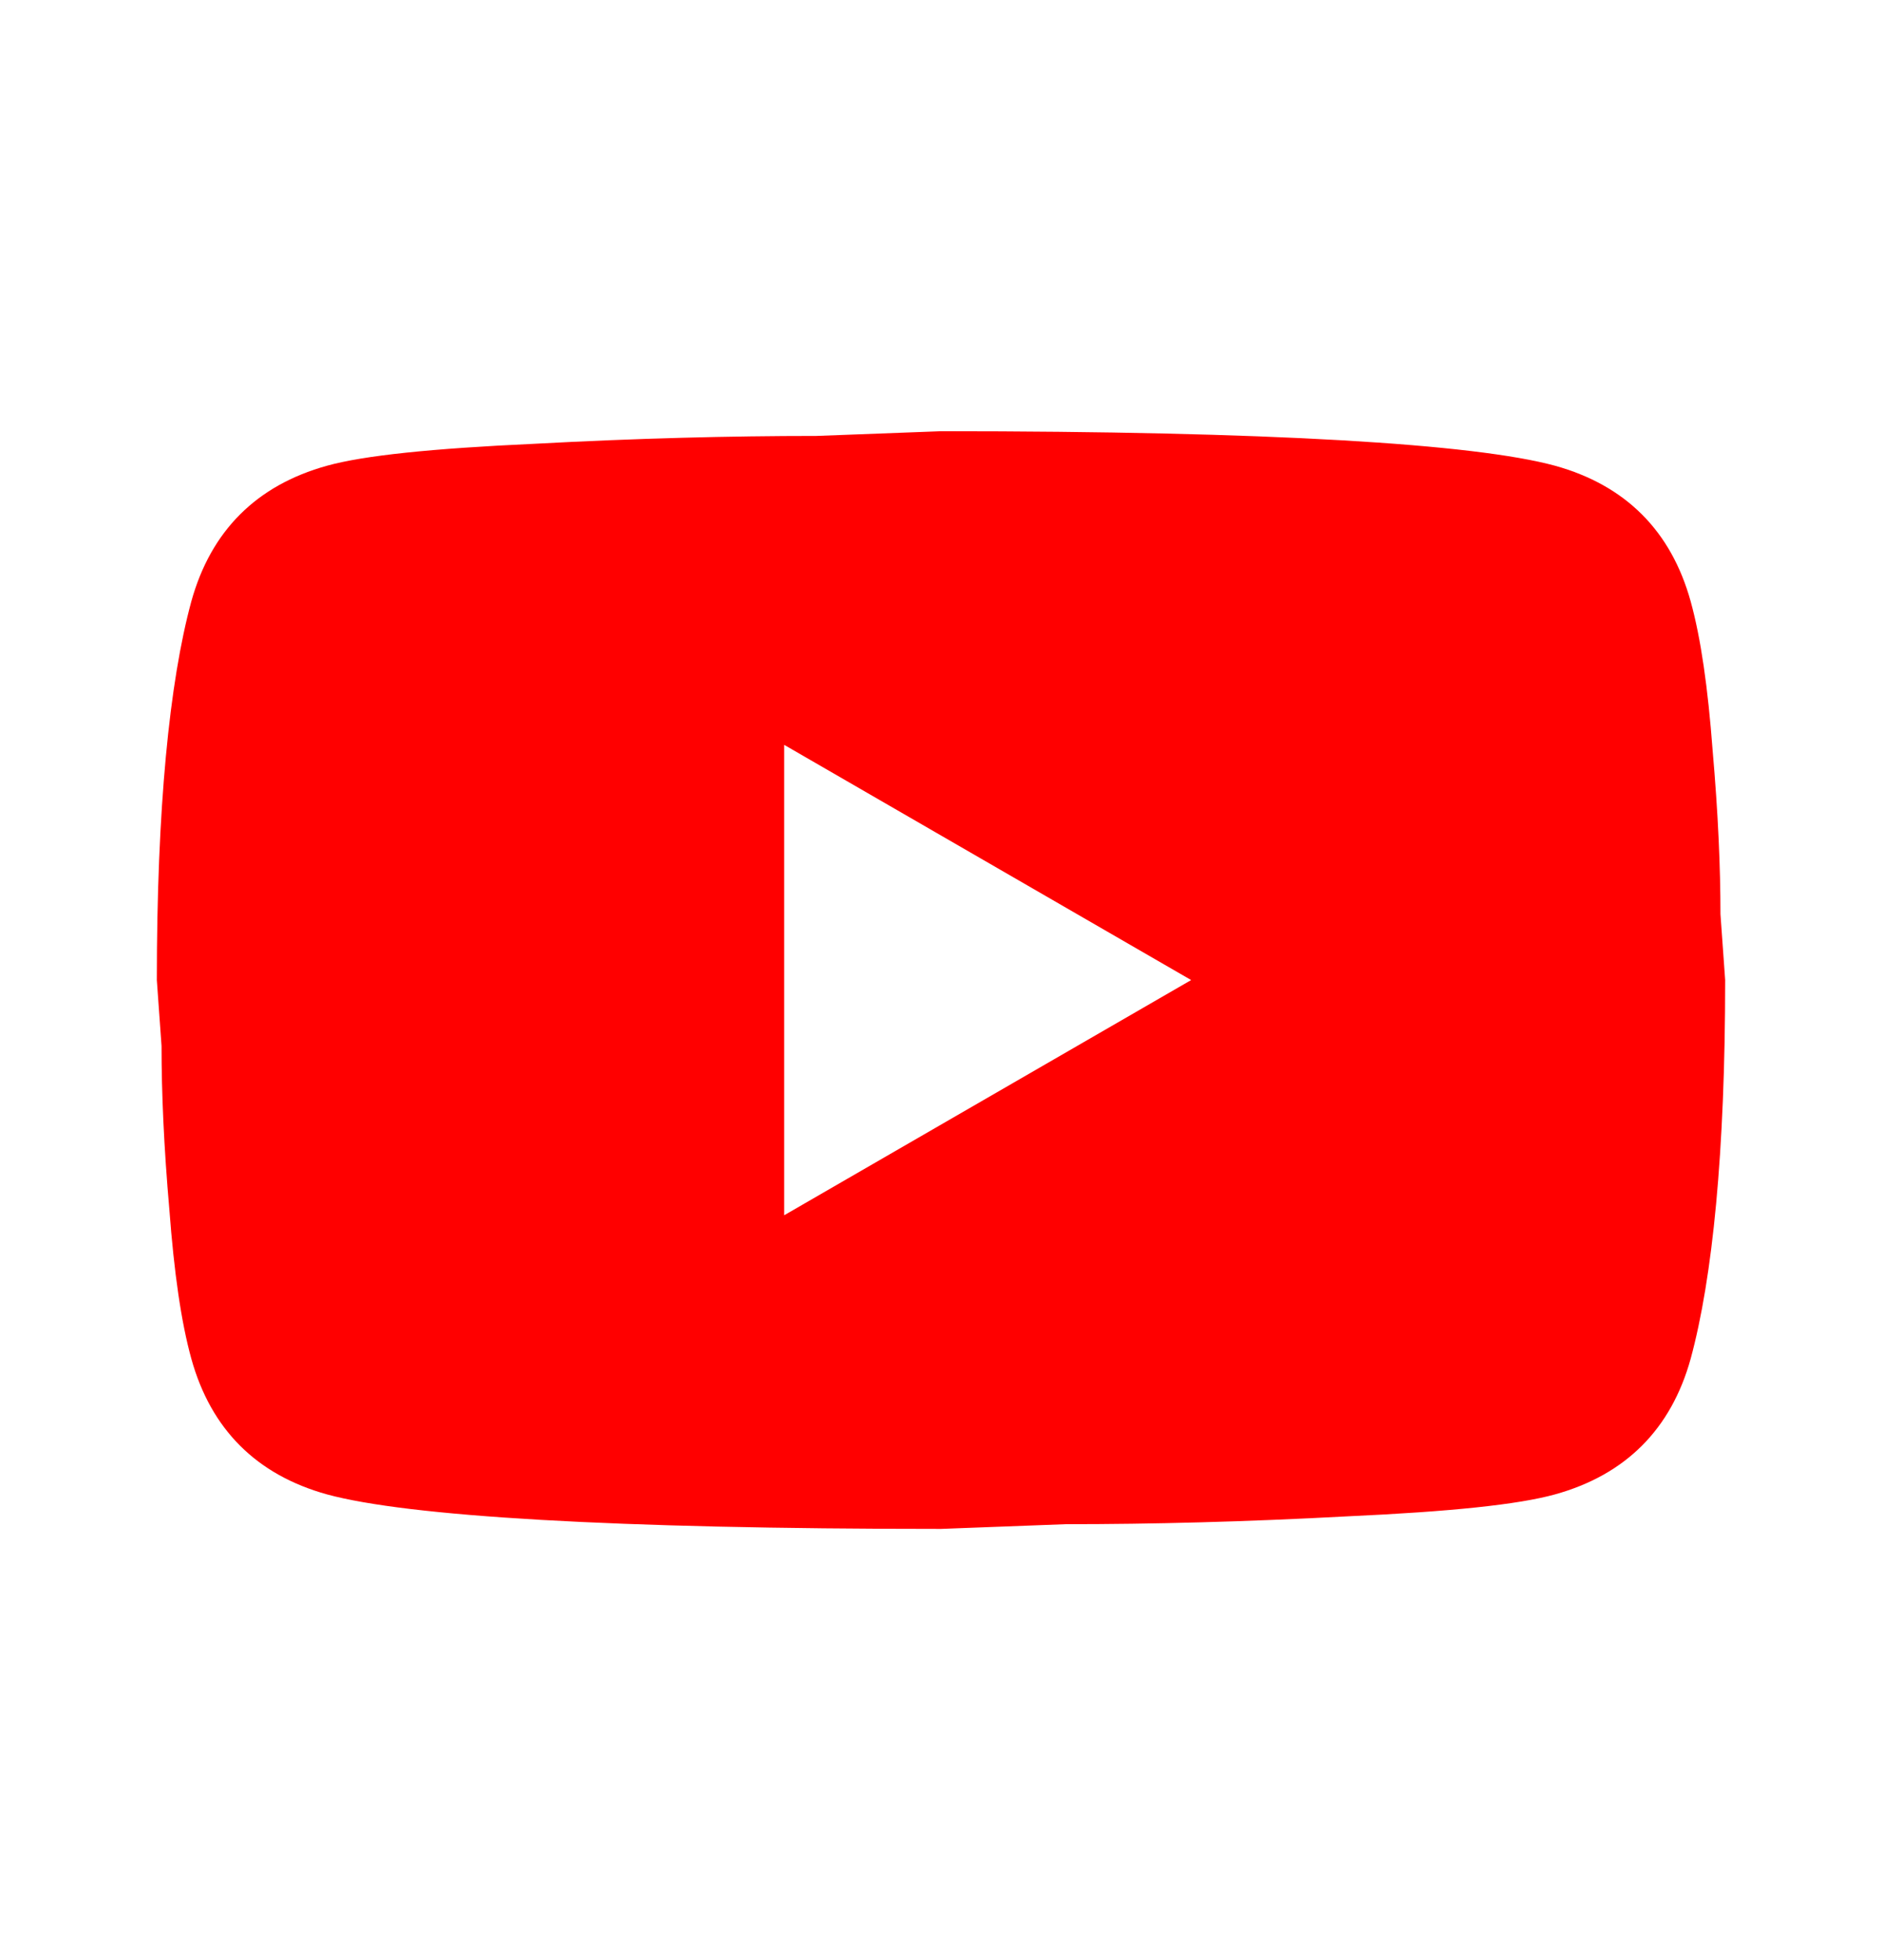 <svg width="24" height="25" viewBox="0 0 24 25" fill="none" xmlns="http://www.w3.org/2000/svg">
<path d="M10 15.5L15.19 12.5L10 9.5V15.5ZM21.56 7.67C21.69 8.14 21.78 8.77 21.84 9.57C21.91 10.37 21.94 11.06 21.94 11.66L22 12.5C22 14.69 21.84 16.3 21.56 17.33C21.31 18.23 20.73 18.81 19.83 19.06C19.36 19.19 18.5 19.28 17.18 19.34C15.88 19.41 14.69 19.44 13.59 19.44L12 19.5C7.81 19.5 5.2 19.34 4.17 19.06C3.27 18.81 2.69 18.23 2.44 17.33C2.31 16.86 2.22 16.23 2.16 15.43C2.09 14.63 2.06 13.94 2.06 13.34L2 12.5C2 10.31 2.16 8.7 2.44 7.67C2.69 6.77 3.27 6.19 4.17 5.94C4.64 5.81 5.5 5.72 6.82 5.66C8.12 5.59 9.31 5.56 10.41 5.56L12 5.5C16.19 5.5 18.8 5.66 19.83 5.94C20.73 6.19 21.31 6.77 21.56 7.67Z" fill="#FF0000"/>
</svg>
